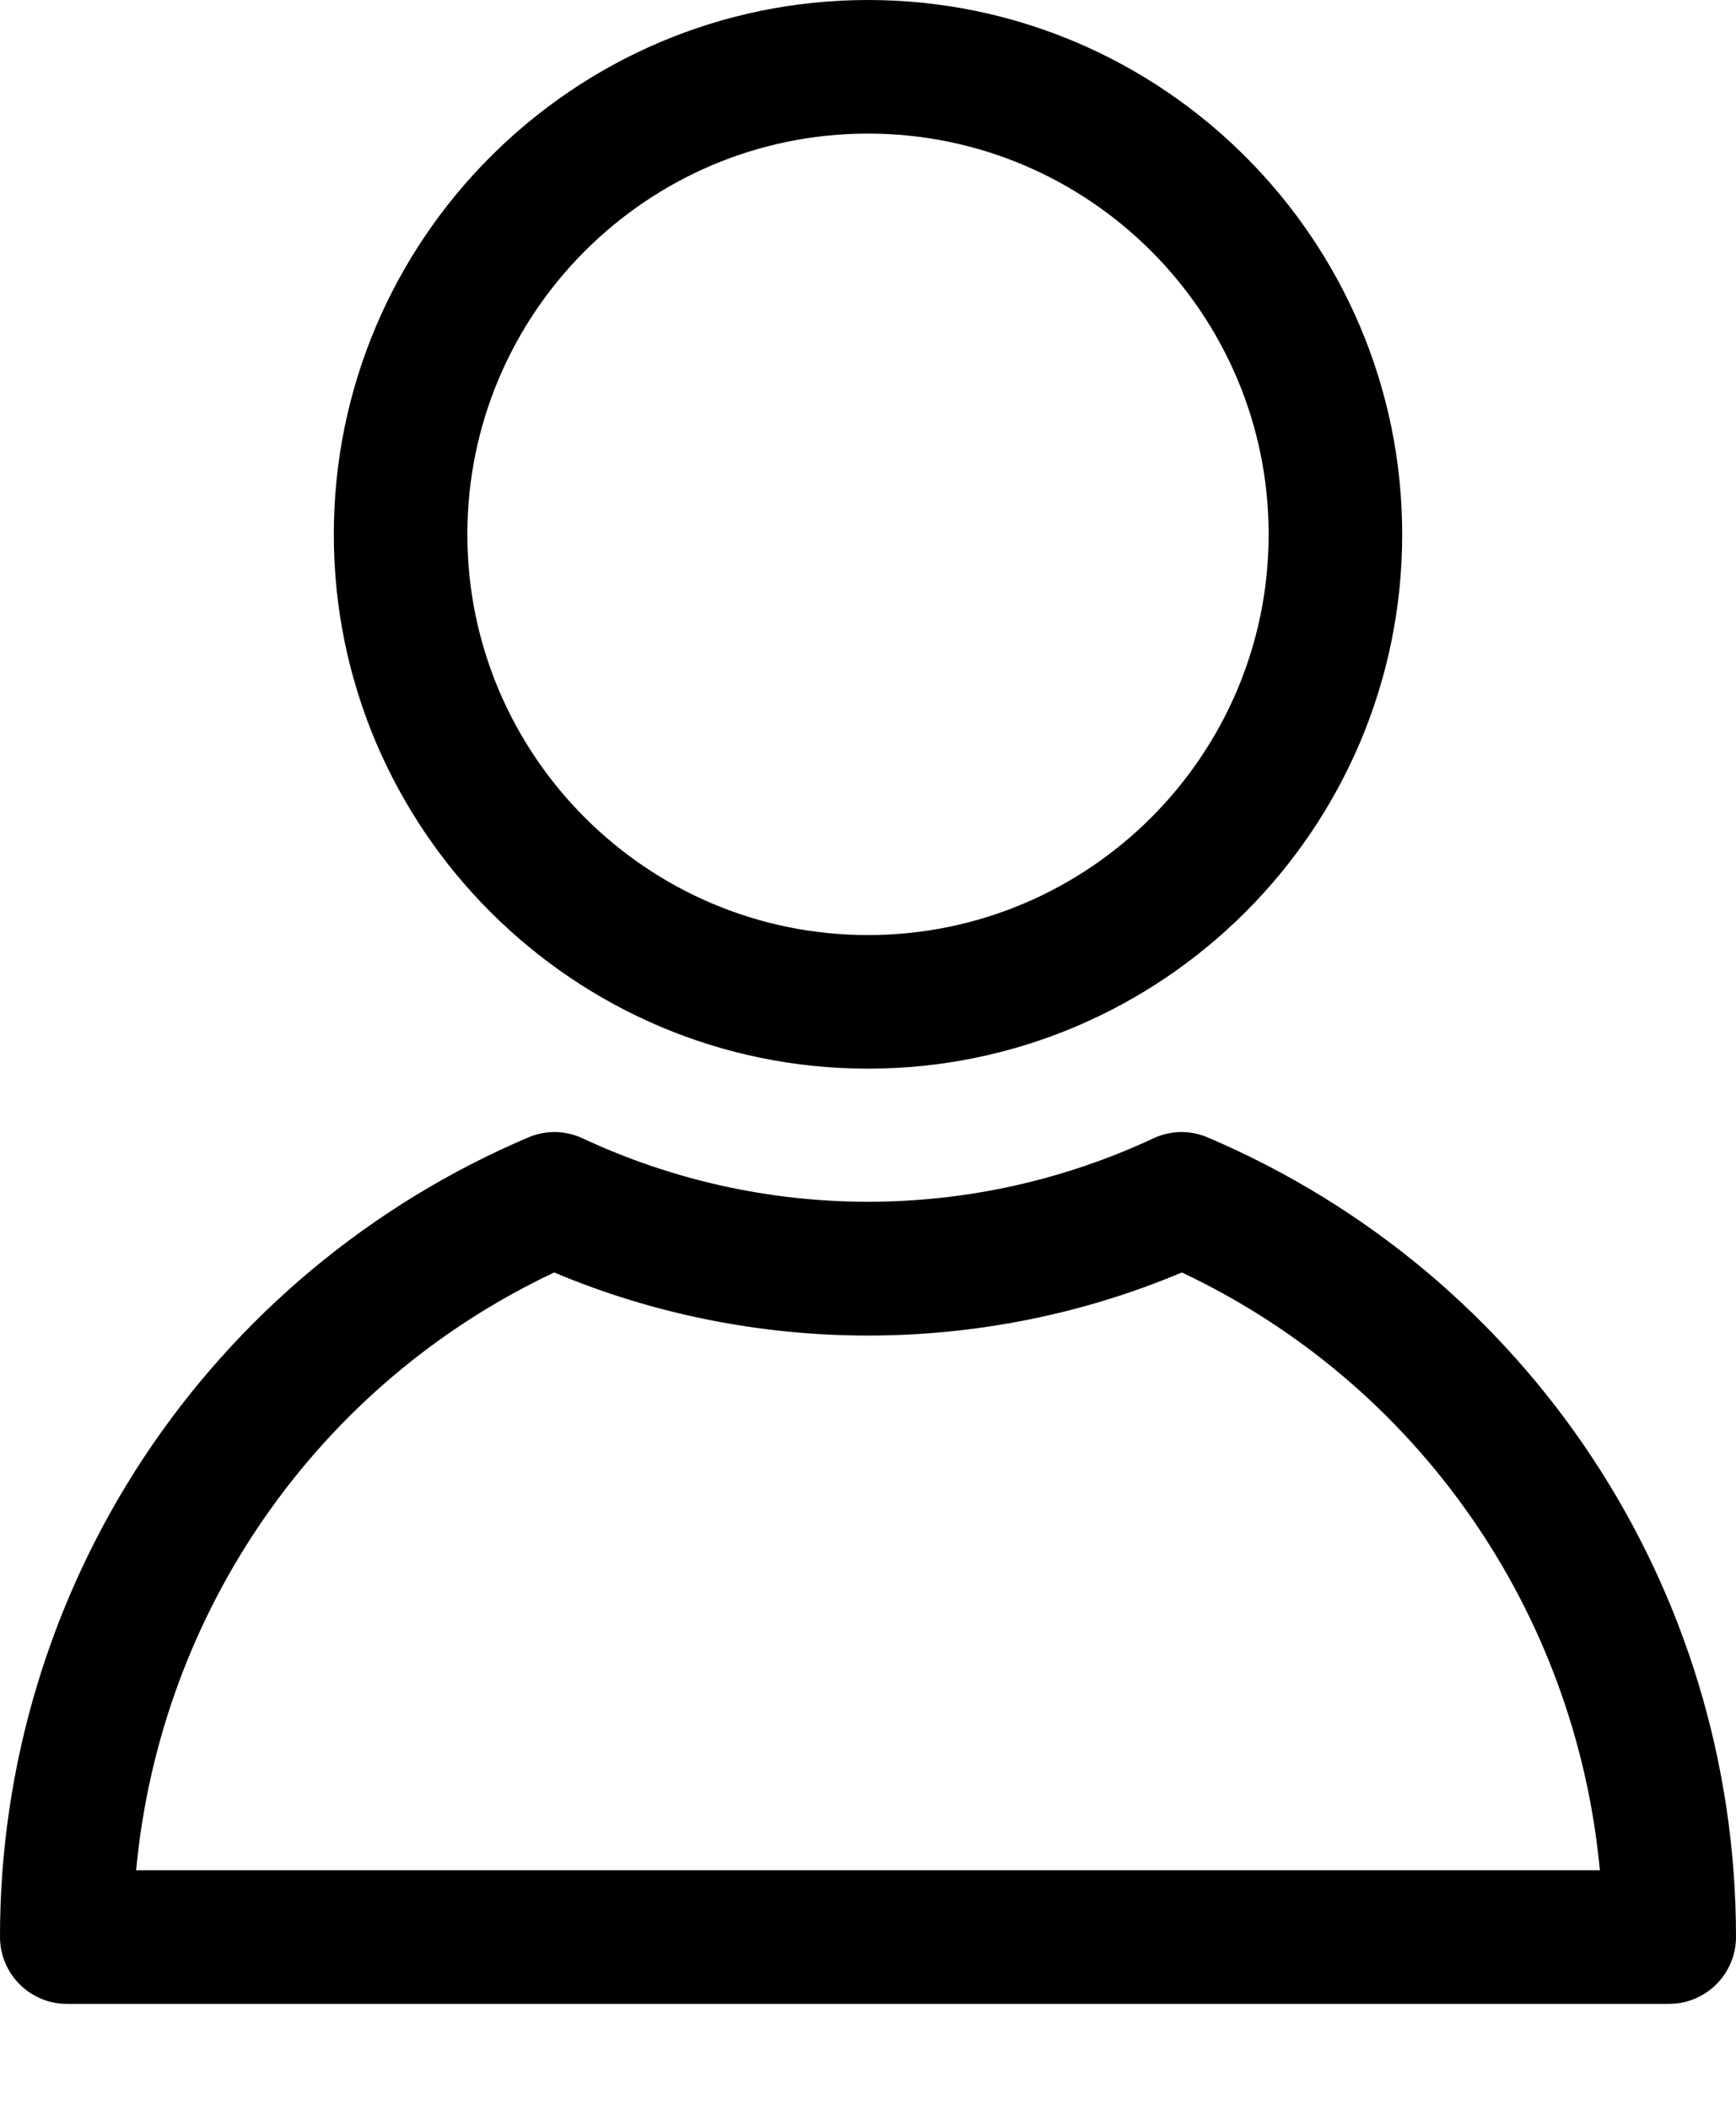 <?xml version="1.0" encoding="UTF-8"?> <svg xmlns="http://www.w3.org/2000/svg" width="14" height="17" viewBox="0 0 14 17" fill="none"><path d="M7 0C4.625 0 2.692 1.933 2.692 4.308C2.692 6.683 4.625 8.615 7 8.615C9.375 8.615 11.308 6.683 11.308 4.308C11.308 1.933 9.375 0 7 0ZM7 7.538C5.218 7.538 3.769 6.089 3.769 4.308C3.769 2.526 5.218 1.077 7 1.077C8.782 1.077 10.231 2.526 10.231 4.308C10.231 6.089 8.782 7.538 7 7.538ZM9.741 9.17C9.672 9.14 9.597 9.125 9.522 9.126C9.447 9.127 9.373 9.144 9.305 9.175C8.583 9.513 7.796 9.688 7 9.688C6.204 9.688 5.417 9.513 4.695 9.175C4.627 9.144 4.553 9.127 4.478 9.126C4.403 9.125 4.328 9.14 4.259 9.17C2.995 9.707 1.917 10.605 1.159 11.751C0.402 12.898 -0.001 14.242 3.97545e-06 15.615C3.97545e-06 15.912 0.242 16.154 0.538 16.154H13.461C13.758 16.154 14 15.912 14 15.615C14 12.805 12.331 10.274 9.741 9.17ZM1.098 15.077C1.292 12.993 2.563 11.157 4.469 10.258C6.079 10.936 7.921 10.936 9.531 10.258C11.437 11.157 12.708 12.993 12.902 15.077H1.098Z" fill="black"></path></svg> 